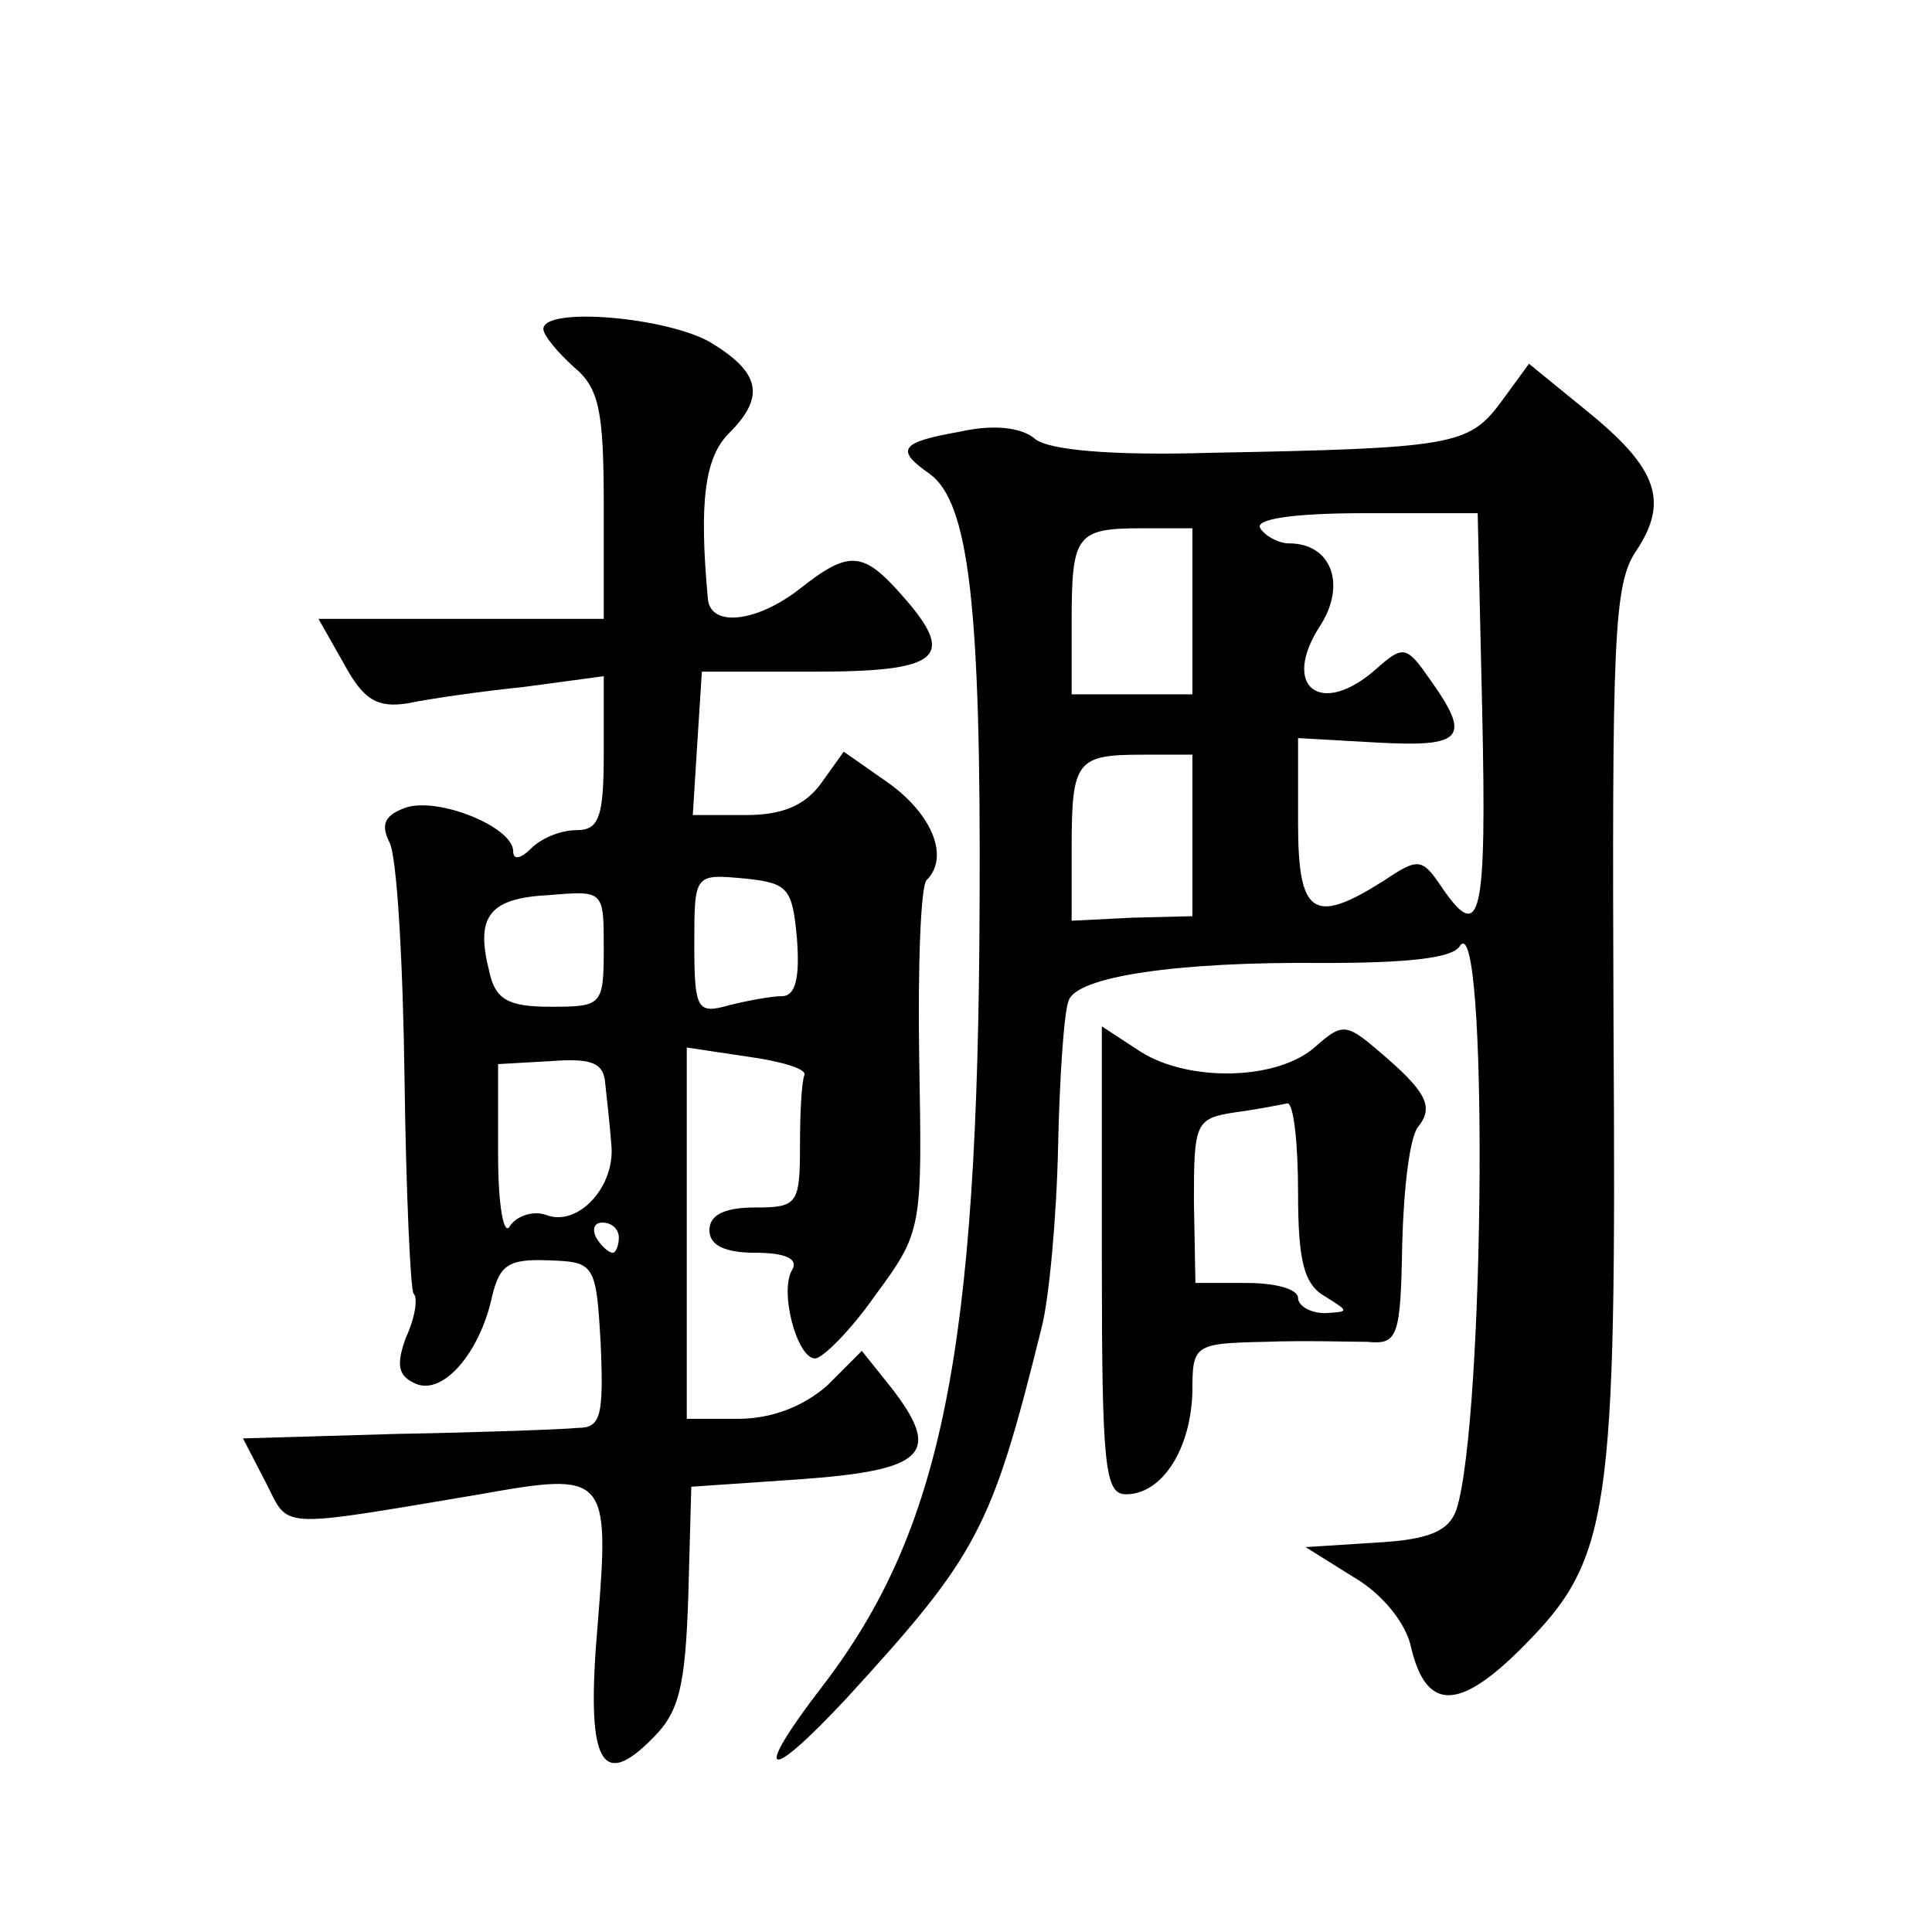<?xml version="1.0" standalone="no"?>
<!DOCTYPE svg PUBLIC "-//W3C//DTD SVG 20010904//EN"
 "http://www.w3.org/TR/2001/REC-SVG-20010904/DTD/svg10.dtd">
<svg version="1.0" xmlns="http://www.w3.org/2000/svg"
 width="128pt" height="128pt" viewBox="0 0 128 128"
 preserveAspectRatio="xMidYMid meet">
<g transform="translate(0,128) scale(0.1,-0.1)"
fill="#0" stroke="none">
<path d="M360 1062 c0 -4 9 -15 20 -25 17 -14 20 -29 20 -92 l0 -75 -95 0 -94 0
17 -30 c13 -24 22 -29 42 -26 14 3 49 8 78 11 l52 7 0 -51 c0 -42 -3 -51 -18 -51
-10 0 -23 -5 -30 -12 -7 -7 -12 -8 -12 -2 0 16 -49 36 -71 29 -14 -5 -17 -11 -11
-23 5 -9 9 -80 10 -156 1 -76 4 -141 6 -143 3 -3 1 -16 -5 -29 -7 -19 -5 -26 7
-31 18 -7 42 21 50 58 5 21 11 25 37 24 31 -1 32 -2 35 -56 2 -47 0 -55 -15 -55
-10 -1 -64 -3 -120 -4 l-102 -3 15 -29 c16 -31 5 -31 142 -8 84 15 86 13 78 -86
-8 -92 2 -111 37 -75 17 17 21 34 23 93 l2 73 73 5 c82 6 93 17 60 60 l-20 25 -23
-23 c-16 -14 -37 -22 -59 -22 l-34 0 0 123 0 123 40 -6 c22 -3 39 -8 38 -12 -2
-5 -3 -26 -3 -48 0 -38 -2 -40 -30 -40 -20 0 -30 -5 -30 -15 0 -10 10 -15 31 -15
19 0 28 -4 24 -11 -9 -14 3 -59 15 -59 5 0 24 19 40 42 31 42 31 44 29 156 -1 62
1 116 5 119 15 15 4 43 -25 64 l-30 21 -15 -21 c-11 -15 -26 -21 -50 -21 l-35 0
3 48 3 47 74 0 c83 0 95 9 60 49 -27 31 -36 32 -69 6 -28 -22 -59 -26 -61 -7 -6
65 -2 94 14 110 24 24 21 40 -12 60 -29 17 -111 24 -111 9z m168 -404 c2 -26 -1
-38 -10 -38 -7 0 -23 -3 -35 -6 -21 -6 -23 -3 -23 40 0 47 0 47 33 44 29 -3 32
-6 35 -40z m-128 -6 c0 -38 -1 -39 -35 -39 -29 0 -37 5 -41 24 -9 36 0 48 40 50
36 3 36 3 36 -35z m1 -90 c1 -9 3 -27 4 -40 3 -28 -22 -55 -43 -47 -8 3 -19 0 -24
-7 -4 -8 -8 12 -8 47 l0 60 35 2 c27 2 35 -1 36 -15z m9 -102 c0 -5 -2 -10 -4 -10
-3 0 -8 5 -11 10 -3 6 -1 10 4 10 6 0 11 -4 11 -10z M994 1013 c-21 -28 -32 -30
-192 -33 -67 -2 -107 2 -116 9 -9 8 -28 10 -50 5 -40 -7 -43 -12 -20 -28 26 -19
34 -88 33 -286 -1 -295 -25 -414 -104 -517 -47 -61 -38 -66 16 -8 87 95 96 112
129 245 5 19 10 73 11 120 1 47 4 90 7 97 5 16 72 26 169 25 54 0 85 3 90 11 19
30 17 -312 -2 -373 -5 -14 -17 -20 -53 -22 l-47 -3 32 -20 c19 -11 35 -31 38 -47
10 -41 31 -42 73 0 59 59 63 86 61 412 -1 256 0 293 15 315 22 33 14 55 -33 93
l-38 31 -19 -26z m-12 -204 c3 -137 -1 -154 -26 -118 -14 21 -16 21 -40 5 -46 -29
-56 -22 -56 39 l0 56 53 -3 c56 -3 62 3 35 41 -16 23 -18 24 -36 8 -37 -33 -64
-12 -37 29 17 27 7 54 -21 54 -7 0 -16 5 -19 10 -4 6 21 10 69 10 l75 0 3 -131z
m-192 66 l0 -55 -40 0 -40 0 0 48 c0 58 3 62 47 62 l33 0 0 -55z m0 -148 l0 -54
-40 -1 -40 -2 0 48 c0 58 3 62 47 62 l33 0 0 -53z M730 445 c0 -137 2 -155 16 -155
24 0 43 30 44 68 0 31 1 32 48 33 26 1 57 0 68 0 20 -2 22 3 23 65 1 37 5 72 11
78 10 13 5 23 -27 50 -21 18 -24 18 -41 3 -25 -23 -84 -24 -116 -4 l-26 17 0 -155z
m130 45 c0 -46 4 -61 18 -69 16 -10 16 -10 0 -11 -10 0 -18 5 -18 10 0 6 -15 10
-34 10 l-34 0 -1 54 c0 52 1 55 27 59 15 2 30 5 35 6 4 0 7 -26 7 -59z"/>
</g>
</svg>
